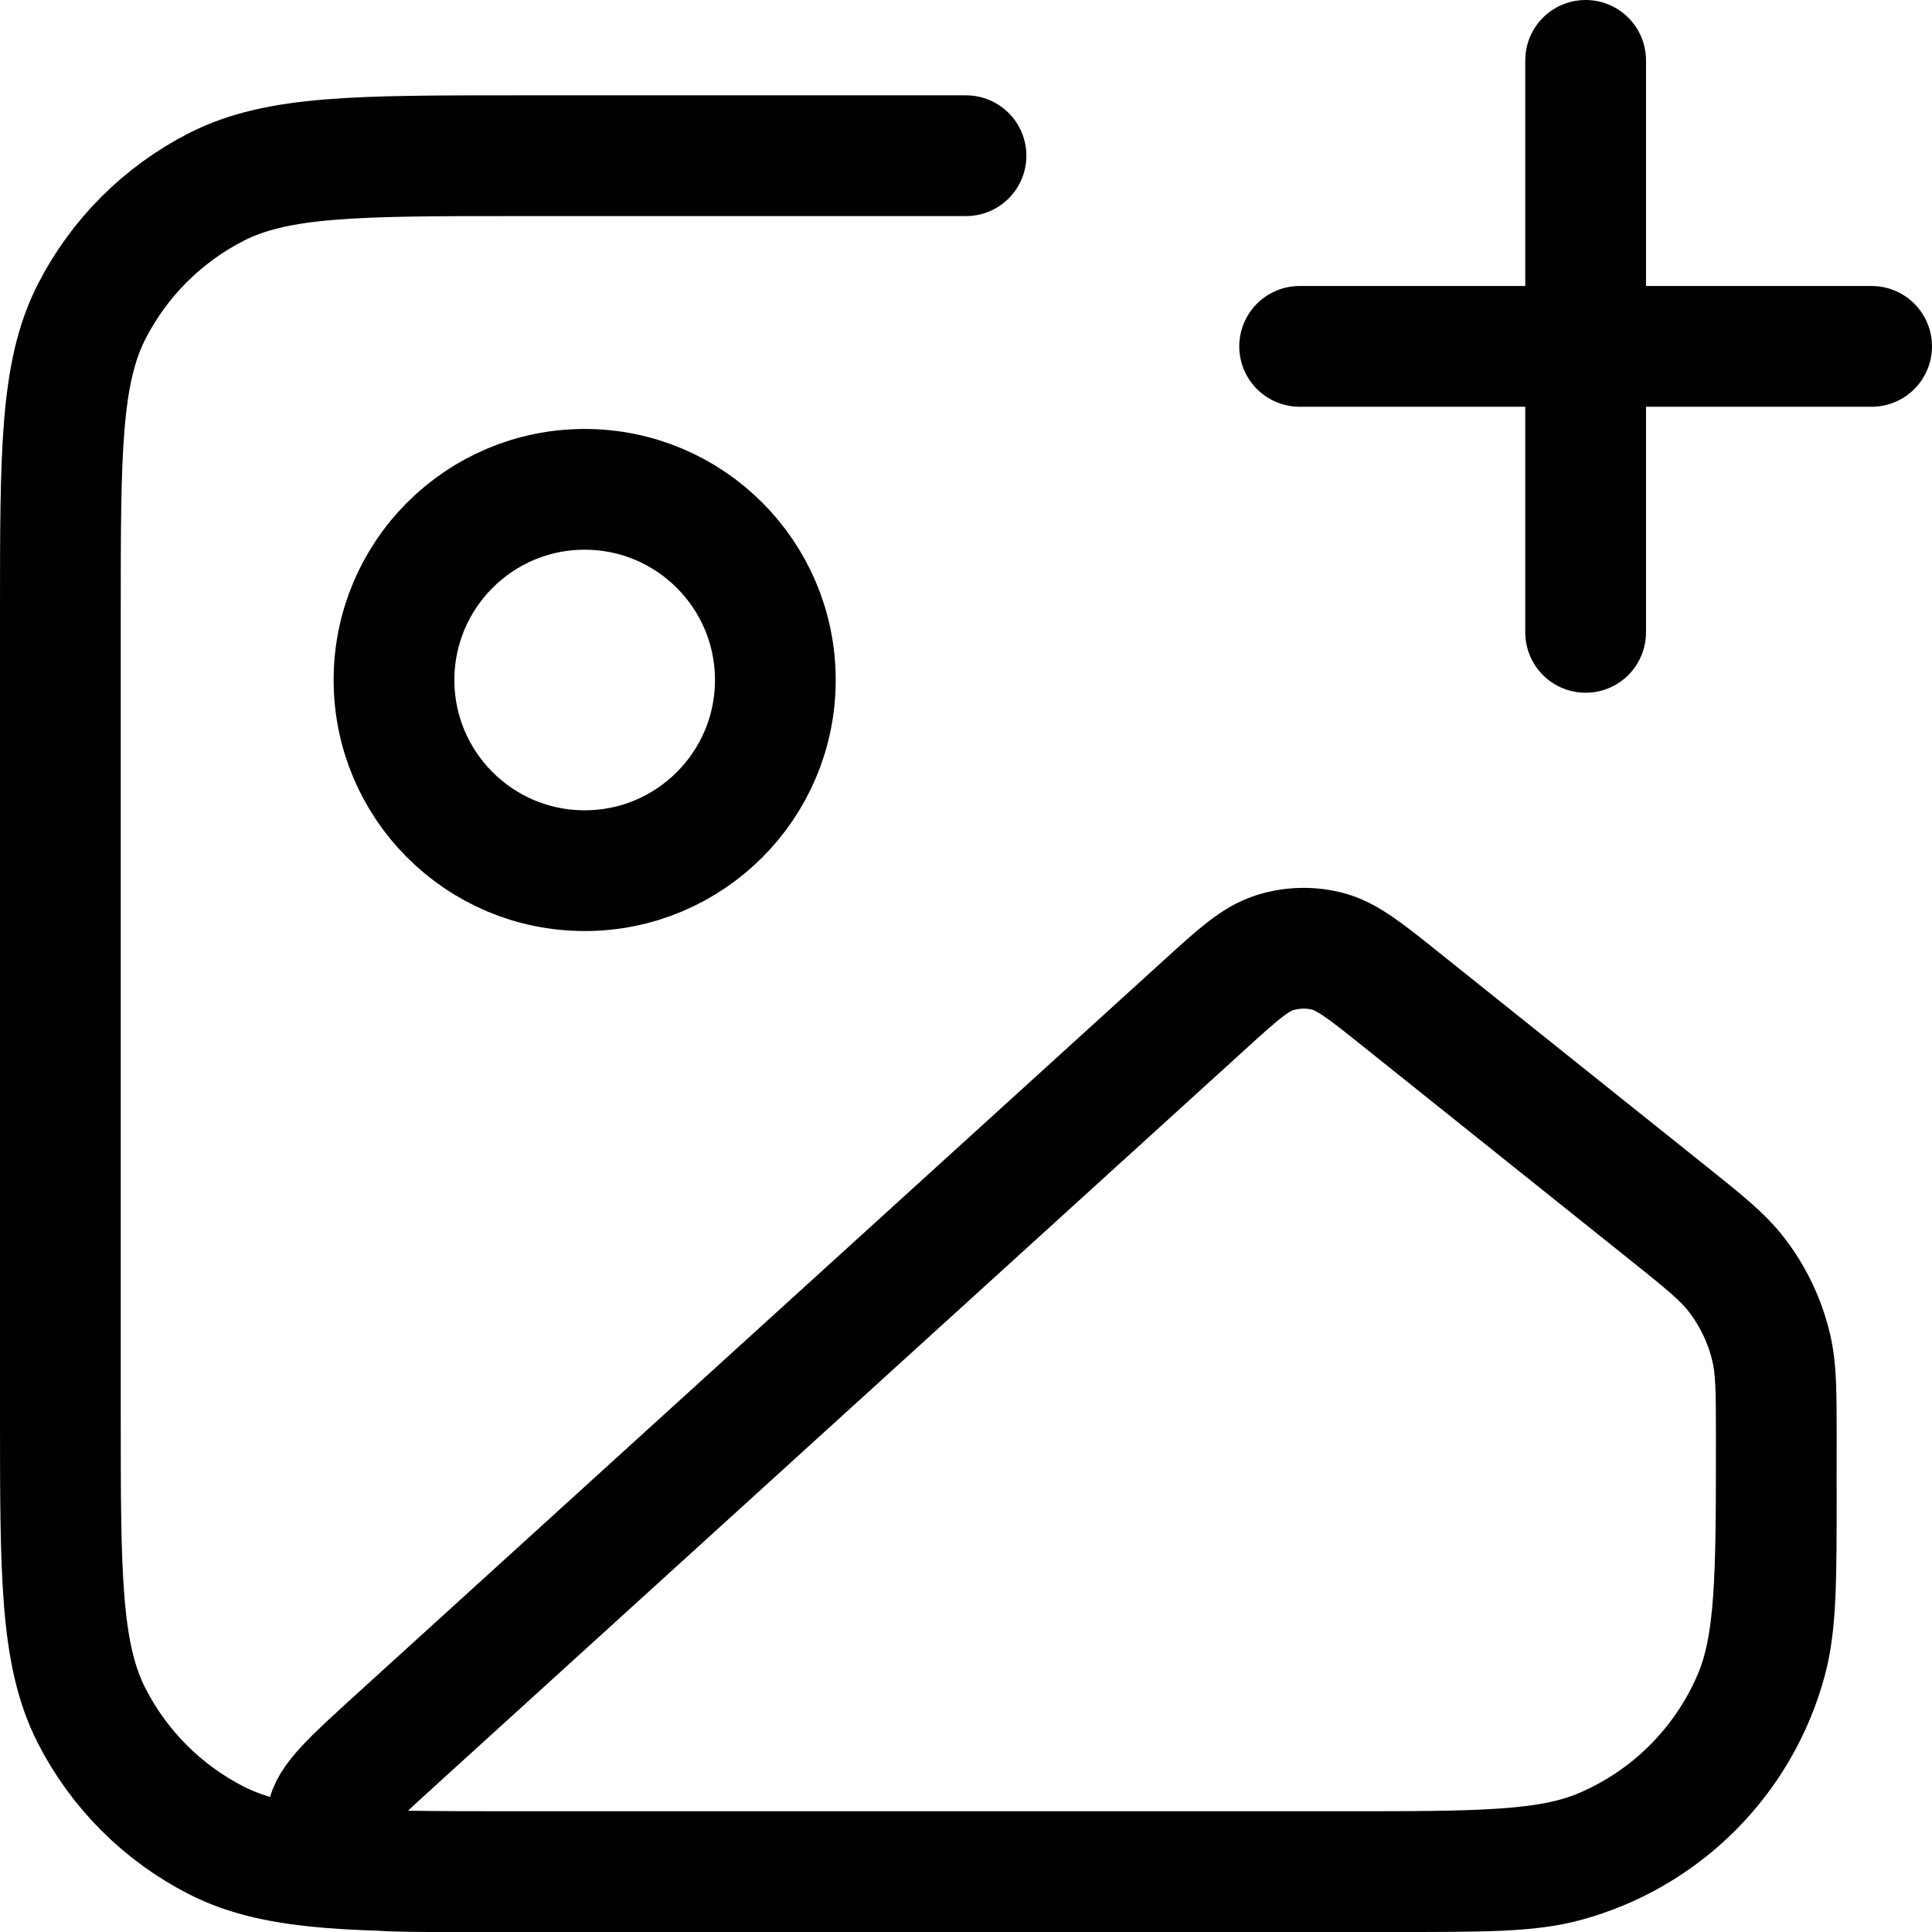 <svg width="32" height="32" viewBox="0 0 32 32" fill="none" xmlns="http://www.w3.org/2000/svg">
<path d="M16 2.579H8.579C5.926 2.579 4.6 2.579 3.586 3.095C2.695 3.549 1.97 4.274 1.516 5.165C1 6.179 1 7.505 1 10.158V23.421C1 26.074 1 27.4 1.516 28.414C1.97 29.305 2.695 30.03 3.586 30.484C4.6 31 5.926 31 8.579 31H23.105C24.574 31 25.308 31 25.91 30.839C27.545 30.401 28.822 29.124 29.26 27.489C29.421 26.887 29.421 26.153 29.421 24.684M26.263 10.474V1M21.526 5.737H31M12.842 11.263C12.842 13.007 11.428 14.421 9.684 14.421C7.94 14.421 6.526 13.007 6.526 11.263C6.526 9.519 7.94 8.105 9.684 8.105C11.428 8.105 12.842 9.519 12.842 11.263ZM19.932 16.66L6.575 28.802C5.824 29.485 5.449 29.827 5.415 30.122C5.387 30.379 5.485 30.633 5.679 30.803C5.902 31 6.41 31 7.425 31H22.246C24.519 31 25.655 31 26.547 30.618C27.668 30.139 28.56 29.247 29.039 28.126C29.421 27.234 29.421 26.098 29.421 23.825C29.421 23.061 29.421 22.678 29.337 22.322C29.232 21.875 29.031 21.456 28.747 21.094C28.521 20.807 28.223 20.568 27.626 20.09L23.209 16.557C22.612 16.079 22.313 15.84 21.984 15.755C21.694 15.681 21.389 15.691 21.104 15.783C20.781 15.888 20.498 16.145 19.932 16.66Z" stroke="black" stroke-width="2" stroke-linecap="round" stroke-linejoin="round"/>
</svg>
